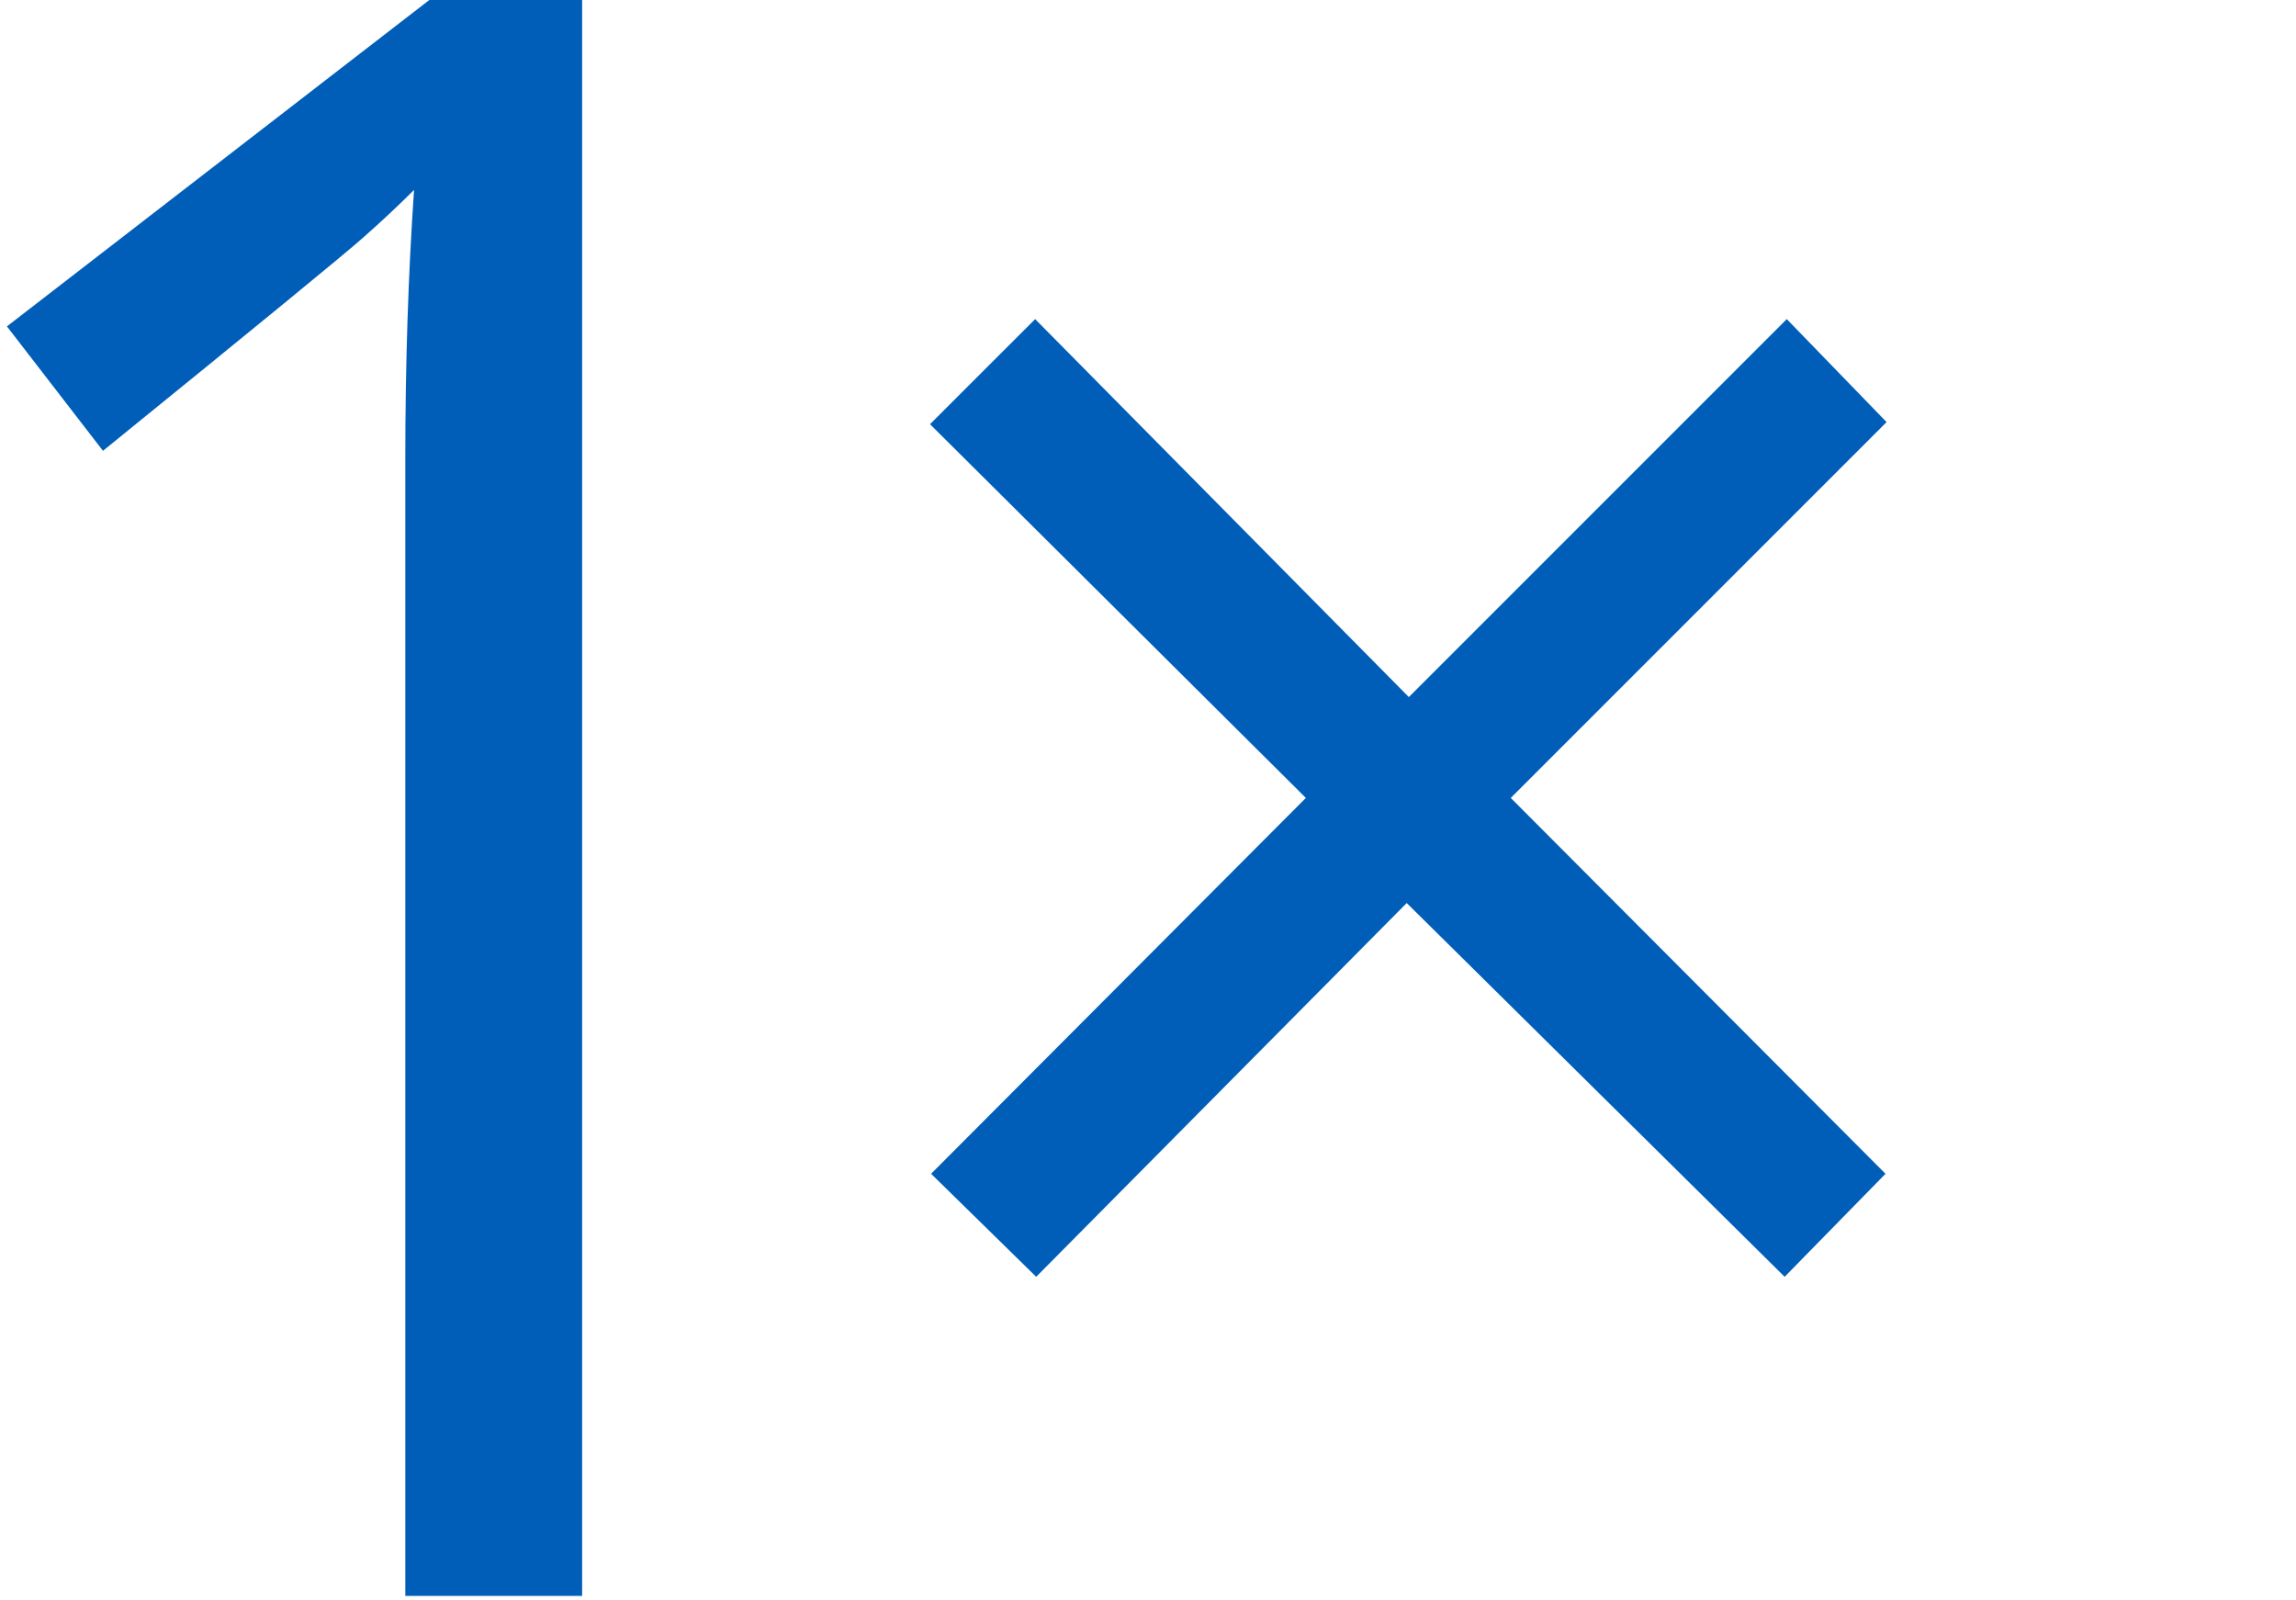 <svg width="66" height="46" viewBox="0 0 66 46" fill="none" xmlns="http://www.w3.org/2000/svg">
<path d="M16.734 45.87H11.651V13.177C11.651 10.458 11.735 7.886 11.902 5.459C11.463 5.898 10.971 6.359 10.427 6.84C9.884 7.321 7.395 9.36 2.96 12.958L0.199 9.381L12.341 0H16.734V45.87Z" fill="#005EB8"/>
<path d="M51.362 9.172L54.231 12.132L43.428 22.935L54.2 33.738L51.301 36.699L40.437 25.956L29.786 36.699L26.765 33.738L37.538 22.935L26.734 12.193L29.756 9.172L40.498 20.036L51.362 9.172Z" fill="#005EB8"/>
</svg>
